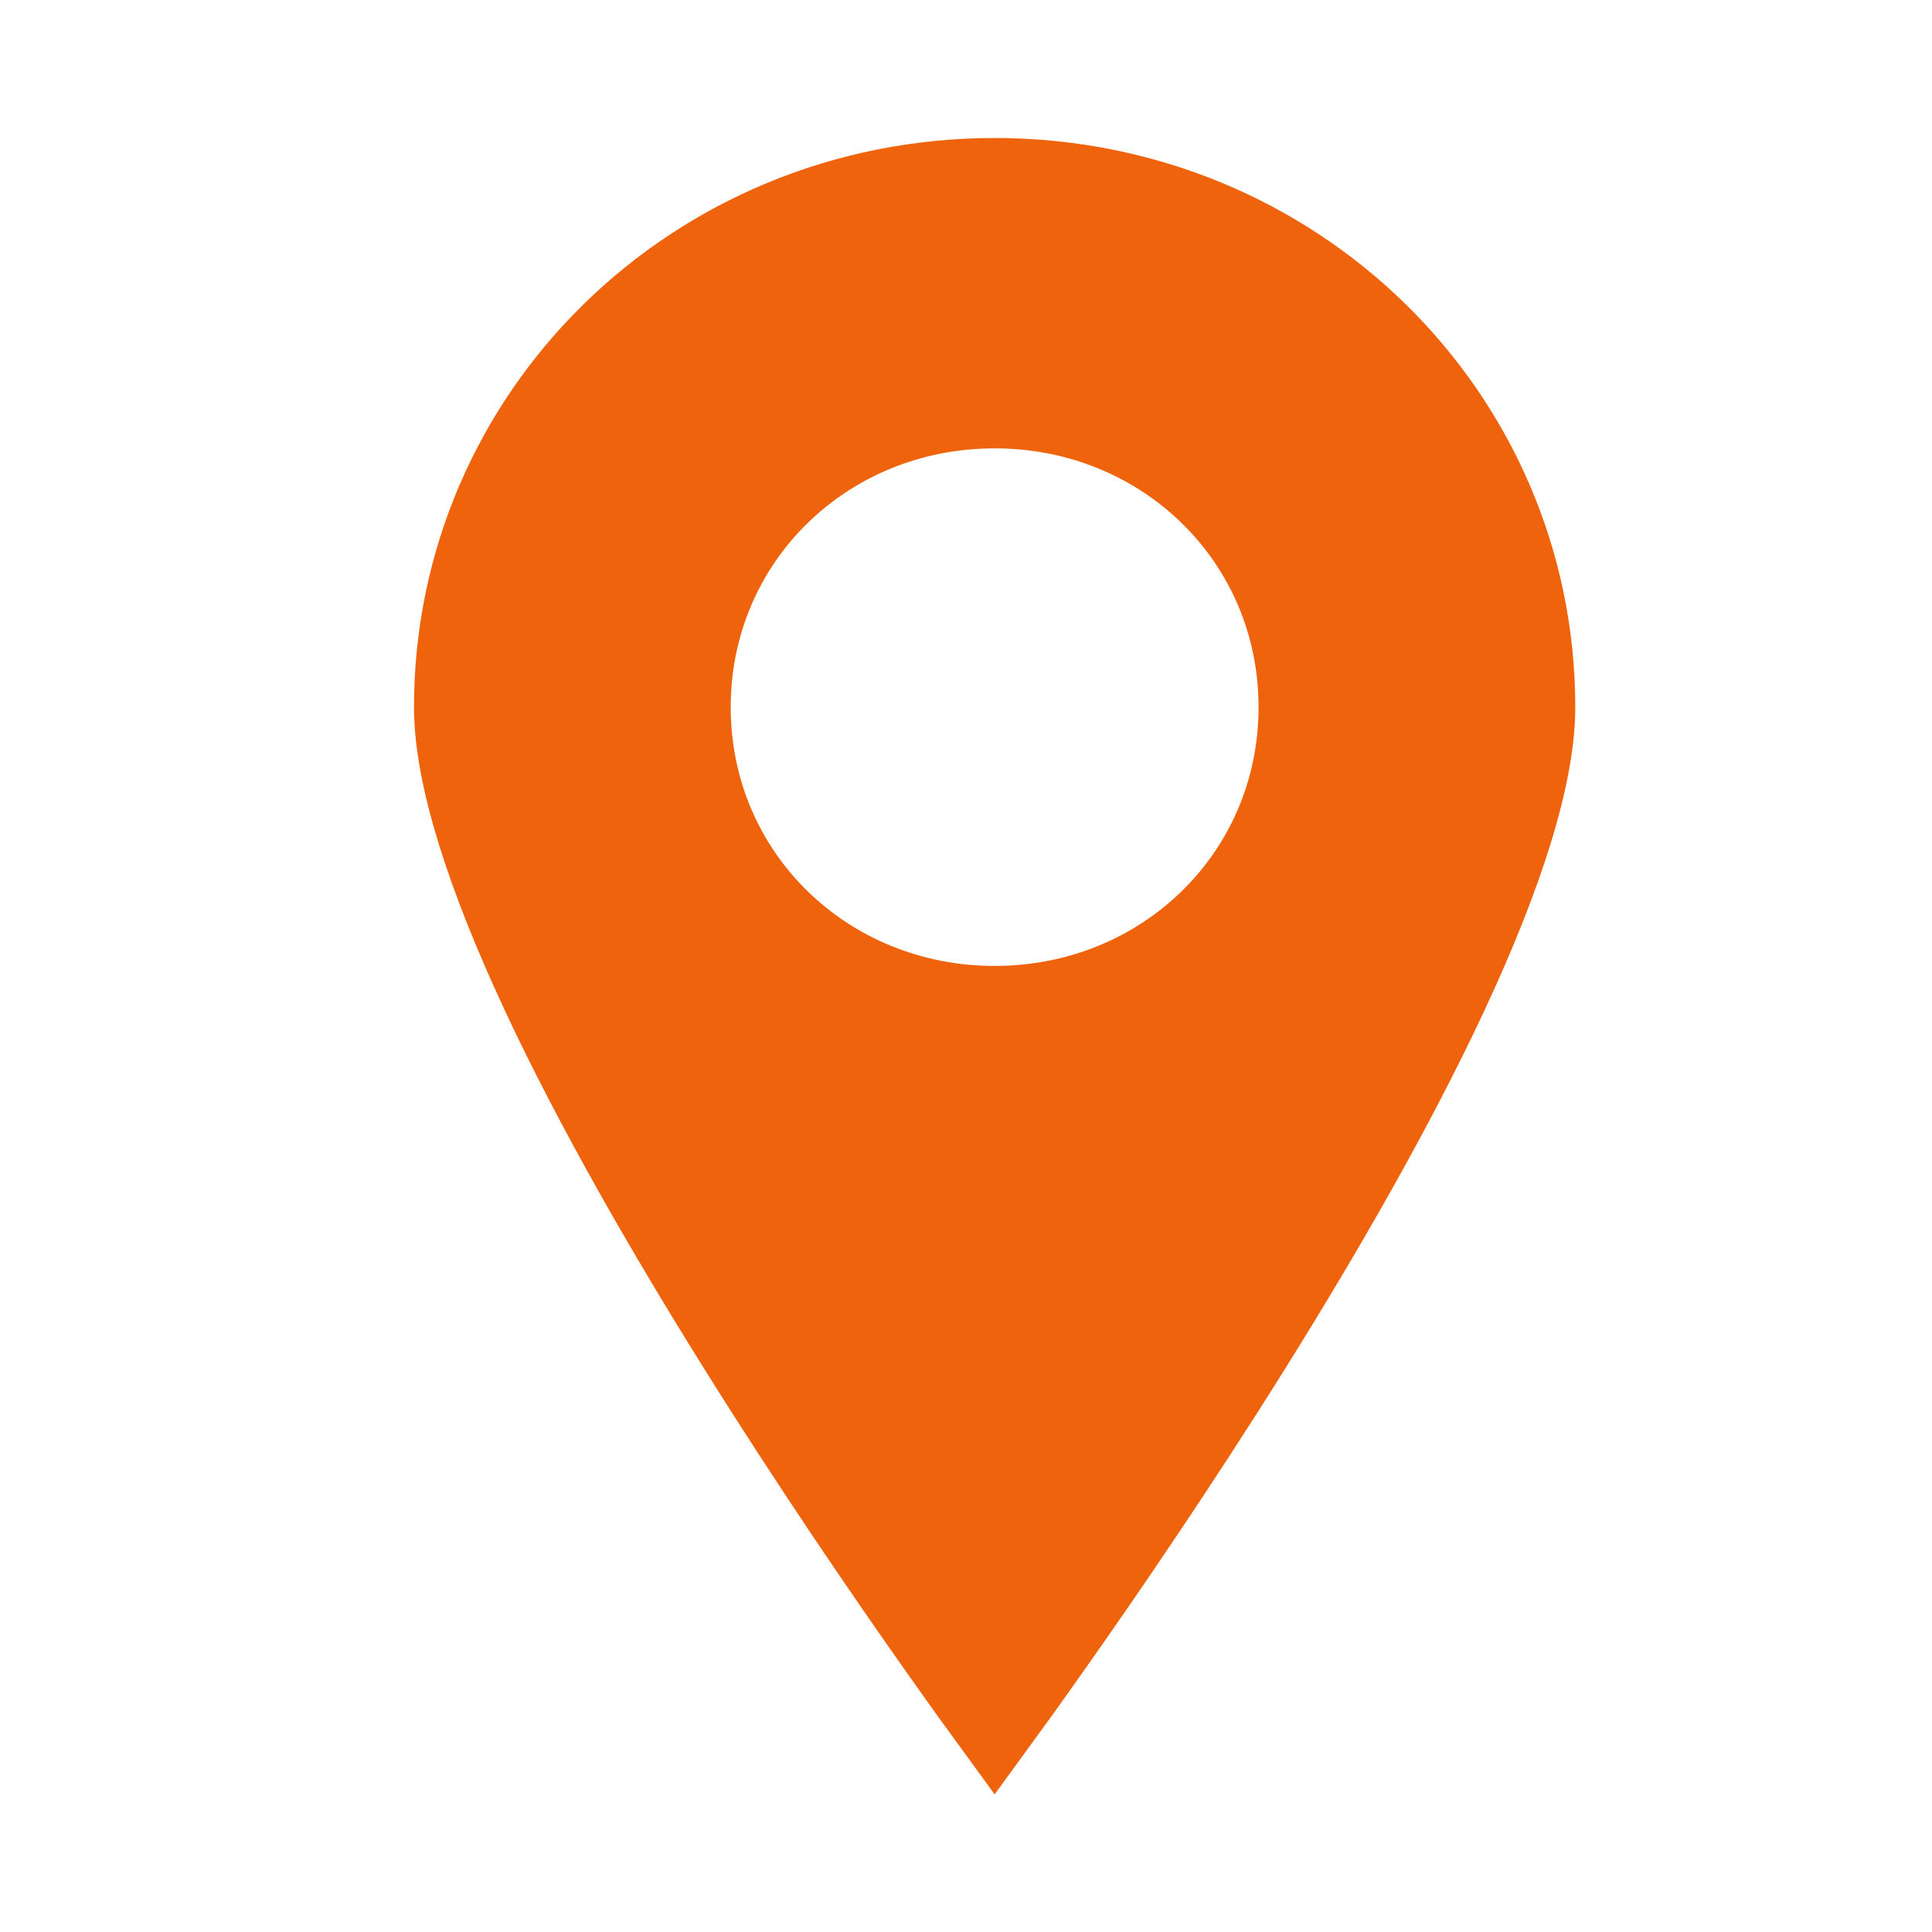 <?xml version="1.0" encoding="UTF-8"?> <svg xmlns="http://www.w3.org/2000/svg" width="28" height="28" viewBox="0 0 28 28" fill="none"><path d="M14.415 25.158C14.189 24.849 13.878 24.418 13.509 23.894C12.723 22.78 11.677 21.248 10.632 19.576C9.585 17.901 8.545 16.095 7.768 14.43C6.982 12.745 6.5 11.275 6.5 10.25C6.5 5.96 10.016 2.5 14.415 2.5C18.814 2.5 22.33 5.96 22.33 10.25C22.33 11.275 21.848 12.745 21.062 14.43C20.285 16.095 19.245 17.901 18.198 19.576C17.153 21.248 16.107 22.78 15.321 23.894C14.952 24.418 14.641 24.849 14.415 25.158ZM10.09 10.249C10.09 12.635 12.007 14.499 14.415 14.499C16.823 14.499 18.74 12.635 18.74 10.249C18.74 7.862 16.823 5.998 14.415 5.998C12.005 5.998 10.09 7.864 10.09 10.249Z" fill="#F0630D" stroke="#F0630D"></path></svg> 